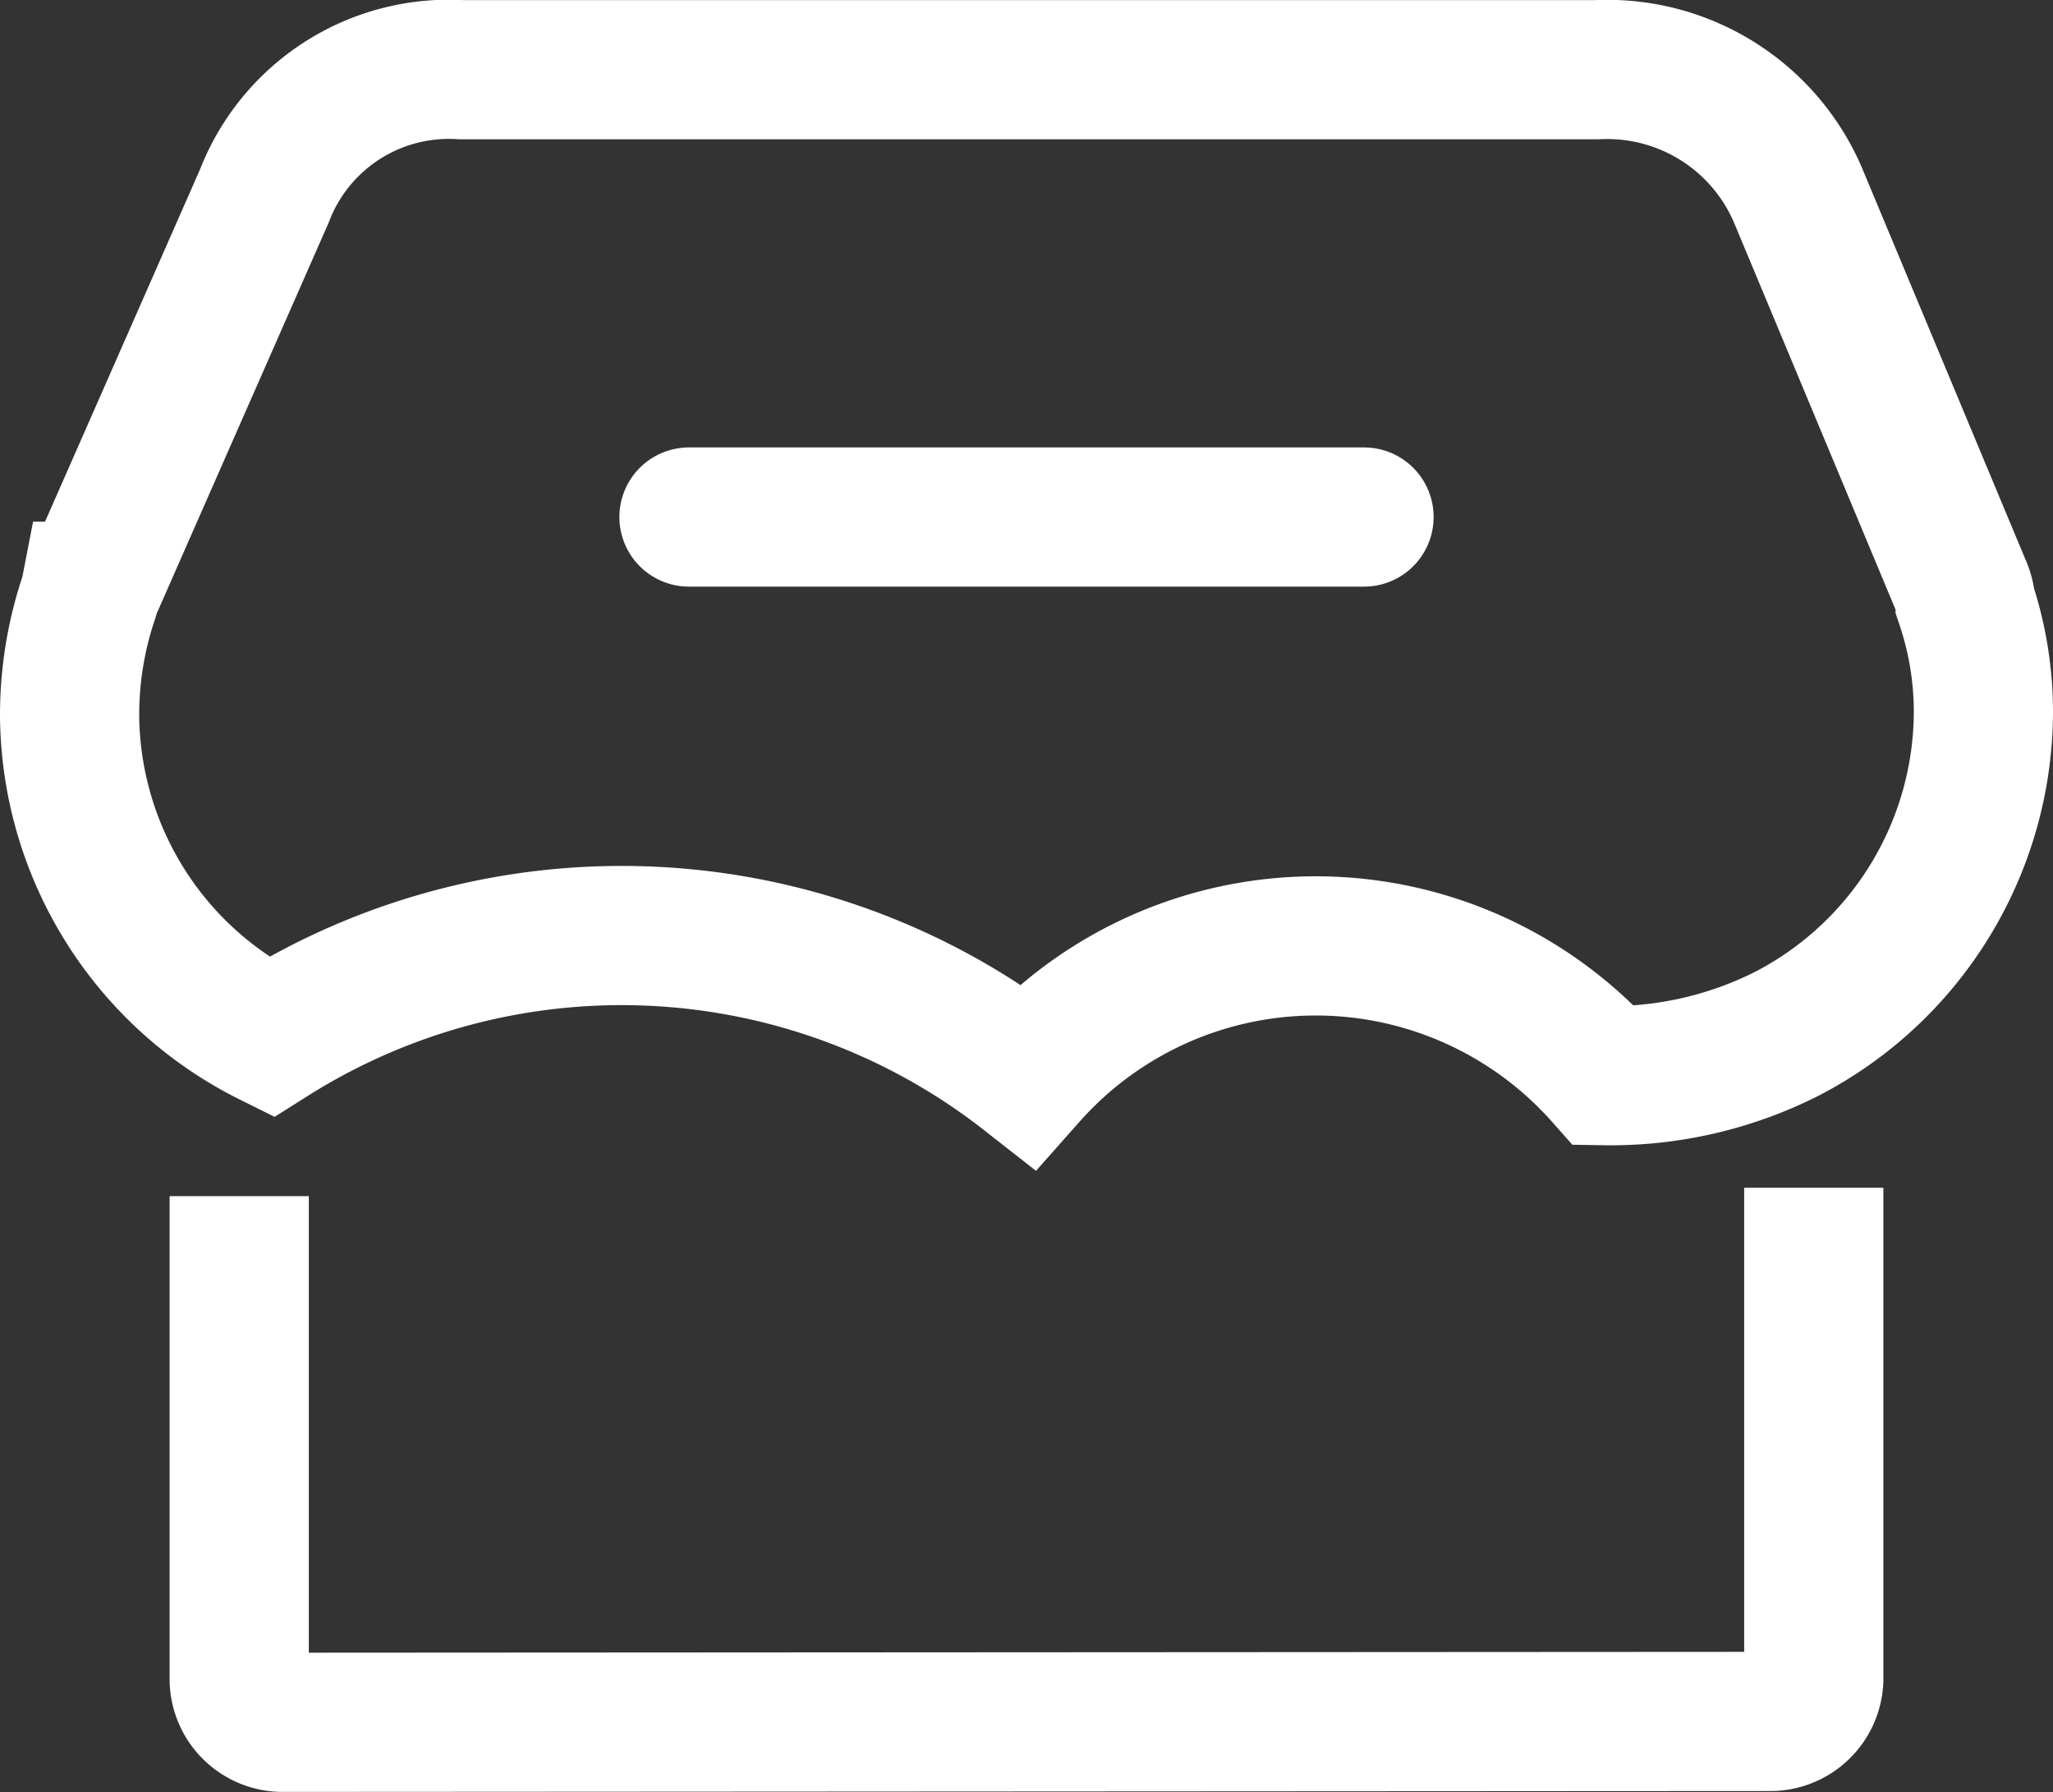 <svg id="icon" xmlns="http://www.w3.org/2000/svg" width="23.6" height="20.6" viewBox="0 0 23.6 20.6">
  <rect x="0" y="0" width="23.6" height="20.6" fill="#333333" stroke="none"/>
  <defs>
    <style>
      .cls-1, .cls-2 {
        fill: none;
        stroke: #fff;
        stroke-width: 1.6px;
        fill-rule: evenodd;
      }

      .cls-2 {
        stroke-linecap: round;
      }
    </style>
  </defs>
  <path id="形状_542" data-name="形状 542" class="cls-1" d="M1885.79,902.111v-0.033a0.552,0.552,0,0,0-.04-0.127l-1.86-4.456a2.386,2.386,0,0,0-2.33-1.494H1868.5a2.272,2.272,0,0,0-2.26,1.449l-2,4.546a0.659,0.659,0,0,1-.03.106,4.236,4.236,0,0,0-.21,1.313,4.163,4.163,0,0,0,2.31,3.706,7.559,7.559,0,0,1,8.7.443,4.43,4.43,0,0,1,6.63,0,4.5,4.5,0,0,0,2.09-.476A4.18,4.18,0,0,0,1886,903.4a3.941,3.941,0,0,0-.21-1.284h0Z" transform="translate(-1863.2 -895.2)"/>
  <path id="形状_544" data-name="形状 544" class="cls-2" d="M1871.12,901.143h7.76" transform="translate(-1863.2 -895.2)"/>
  <path id="形状_542_拷贝" data-name="形状 542 拷贝" class="cls-1" d="M1884.05,908.853v5.653a0.5,0.5,0,0,1-.51.481l-17.08.01a0.5,0.5,0,0,1-.51-0.477v-5.571" transform="translate(-1863.2 -895.2)"/>
</svg>
